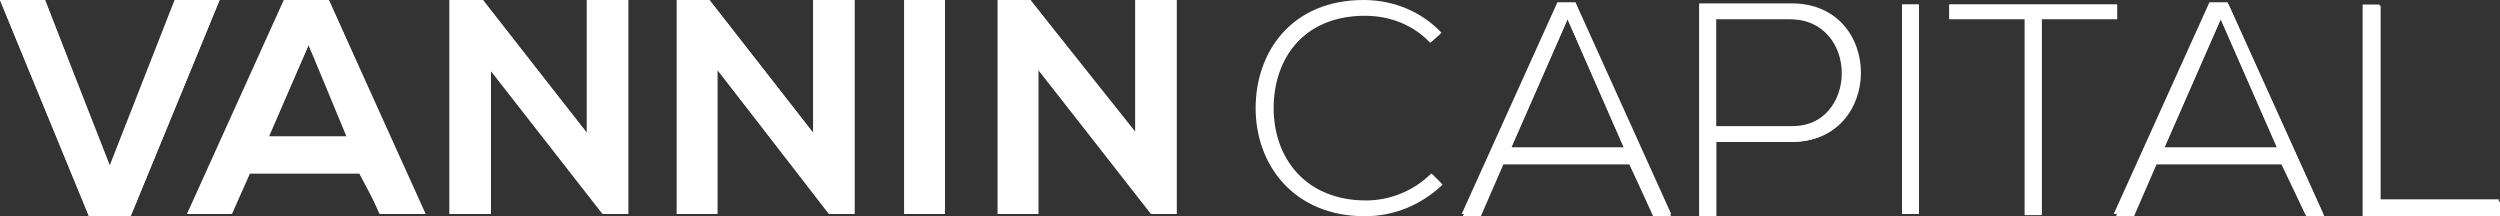 <?xml version="1.0" encoding="utf-8"?>
<!-- Generator: Adobe Illustrator 22.0.1, SVG Export Plug-In . SVG Version: 6.00 Build 0)  -->
<svg version="1.1" id="Layer_1" xmlns="http://www.w3.org/2000/svg" xmlns:xlink="http://www.w3.org/1999/xlink" x="0px" y="0px"
	 viewBox="0 0 222 19.2" style="enable-background:new 0 0 222 19.2;" xml:space="preserve">
<rect x="0" y="0" width="222" height="19.2" fill="#333333" stroke="none"/>
<style type="text/css">
	.st0{fill:#FFFFFF;}
</style>
<g transform="translate(9705 28)">
	<path class="st0" d="M-9693.4-8.8l7.9-19.2h-4l-5.8,14.8L-9701-28h-4l7.9,19.2H-9693.4z M-9674.2-15.8h-7l3.6-8.2L-9674.2-15.8z
		 M-9671.2-9h4l-8.6-19h-4l-8.6,19h3.8l1.6-3.6h9.9L-9671.2-9z M-9651.5-9h2.2v-19h-3.6v11.8l-9.3-11.8h-2.9v19h3.6v-12.8L-9651.5-9
		L-9651.5-9z M-9631.4-9h2.2v-19h-3.6v11.8L-9642-28h-2.9v19h3.6v-12.8L-9631.4-9L-9631.4-9z M-9624.7-9h3.6v-19h-3.6L-9624.7-9z
		 M-9602.7-9h2.2v-19h-3.6v11.8l-9.4-11.8h-2.9v19h3.6v-12.8L-9602.7-9L-9602.7-9z M-9592-18.3c0-4.5,2.8-8.3,8.2-8.3
		c2.2,0,4.3,0.8,5.8,2.4l0.9-0.8c-1.7-1.9-4.2-2.9-6.7-2.9c-6.5,0-9.6,4.6-9.6,9.6s3.3,9.5,9.6,9.5c2.6,0,5-1,6.9-2.8l-0.9-0.9
		c-1.5,1.5-3.6,2.4-5.8,2.4C-9589.2-10.2-9592-14-9592-18.3 M-9560.8-14.9h-10l5-11.4L-9560.8-14.9z M-9558.2-9h1.6l-8.5-18.8h-1.6
		l-8.5,18.8h1.6l2-4.6h11.2L-9558.2-9z M-9545.9-16.8h-6.7v-9.5h6.7C-9539.7-26.3-9539.7-16.8-9545.9-16.8 M-9545.9-27.6h-8.2v18.8
		h1.5v-6.6h6.7C-9537.8-15.4-9537.8-27.6-9545.9-27.6 M-9536.1-9h1.5v-18.6h-1.5V-9z M-9523.7-26.3h6.7v-1.3h-14.9v1.3h6.7v17.4h1.5
		L-9523.7-26.3L-9523.7-26.3z M-9502.8-14.9h-10l5-11.4L-9502.8-14.9z M-9500.3-9h1.6l-8.5-18.8h-1.6l-8.5,18.8h1.6l2-4.6h11.2
		L-9500.3-9z M-9483.1-9v-1.3h-10.6v-17.3h-1.5v18.8h12V-9z"/>
	<path class="st0" d="M-9531.9-27.6v1.3h6.7v17.4h1.5v-17.4h6.7v-1.3H-9531.9z M-9565.8-26.3l5,11.4h-10L-9565.8-26.3z
		 M-9566.6-27.6l-8.5,18.8h1.6l2-4.6h11.2l2.1,4.6h1.6l-8.5-18.8H-9566.6z M-9552.8-26.3h6.7c6.2,0,6.2,9.6,0,9.6h-6.7V-26.3z
		 M-9554.1-27.6v18.8h1.5v-6.6h6.7c8.2,0,8.2-12.3,0-12.3h-8.2L-9554.1-27.6z M-9507.8-26.3l5,11.4h-10L-9507.8-26.3z M-9508.6-27.6
		l-8.5,18.8h1.6l2-4.6h11.2l2.1,4.6h1.6l-8.5-18.8H-9508.6z M-9495-27.6v18.8h12v-1.3h-10.6v-17.4H-9495z M-9536.1-9h1.5v-18.6h-1.5
		V-9z M-9689.4-28l-5.8,14.8L-9701-28h-4l7.9,19.2h3.7l7.9-19.2H-9689.4z M-9624.7-9h3.6v-19h-3.6V-9z M-9677.6-24l3.6,8.1h-7.1
		L-9677.6-24z M-9679.6-28l-8.6,19h3.8l1.6-3.6h9.9l1.6,3.6h4l-8.5-19H-9679.6z M-9652.8-28v11.9l-9.3-11.9h-2.9v19h3.6v-12.8
		l10,12.8h2.2v-19H-9652.8z M-9632.7-28v11.9L-9642-28h-2.9v19h3.6v-12.8l10,12.8h2.2v-19H-9632.7z M-9604.2-28v11.9l-9.3-11.9h-2.9
		v19h3.6v-12.8l10,12.8h2.2v-19H-9604.2z M-9593.5-18.4c0,5,3.3,9.5,9.6,9.5c2.6,0,5-1,6.9-2.8l-0.9-0.9c-1.5,1.5-3.6,2.4-5.8,2.4
		c-5.4,0-8.2-3.8-8.2-8.2c0-4.5,2.8-8.3,8.2-8.3c2.2,0,4.3,0.8,5.8,2.4l0.9-0.8c-1.8-1.9-4.3-2.9-6.9-2.9
		C-9590.3-28-9593.5-23.4-9593.5-18.4"/>
</g>
</svg>
